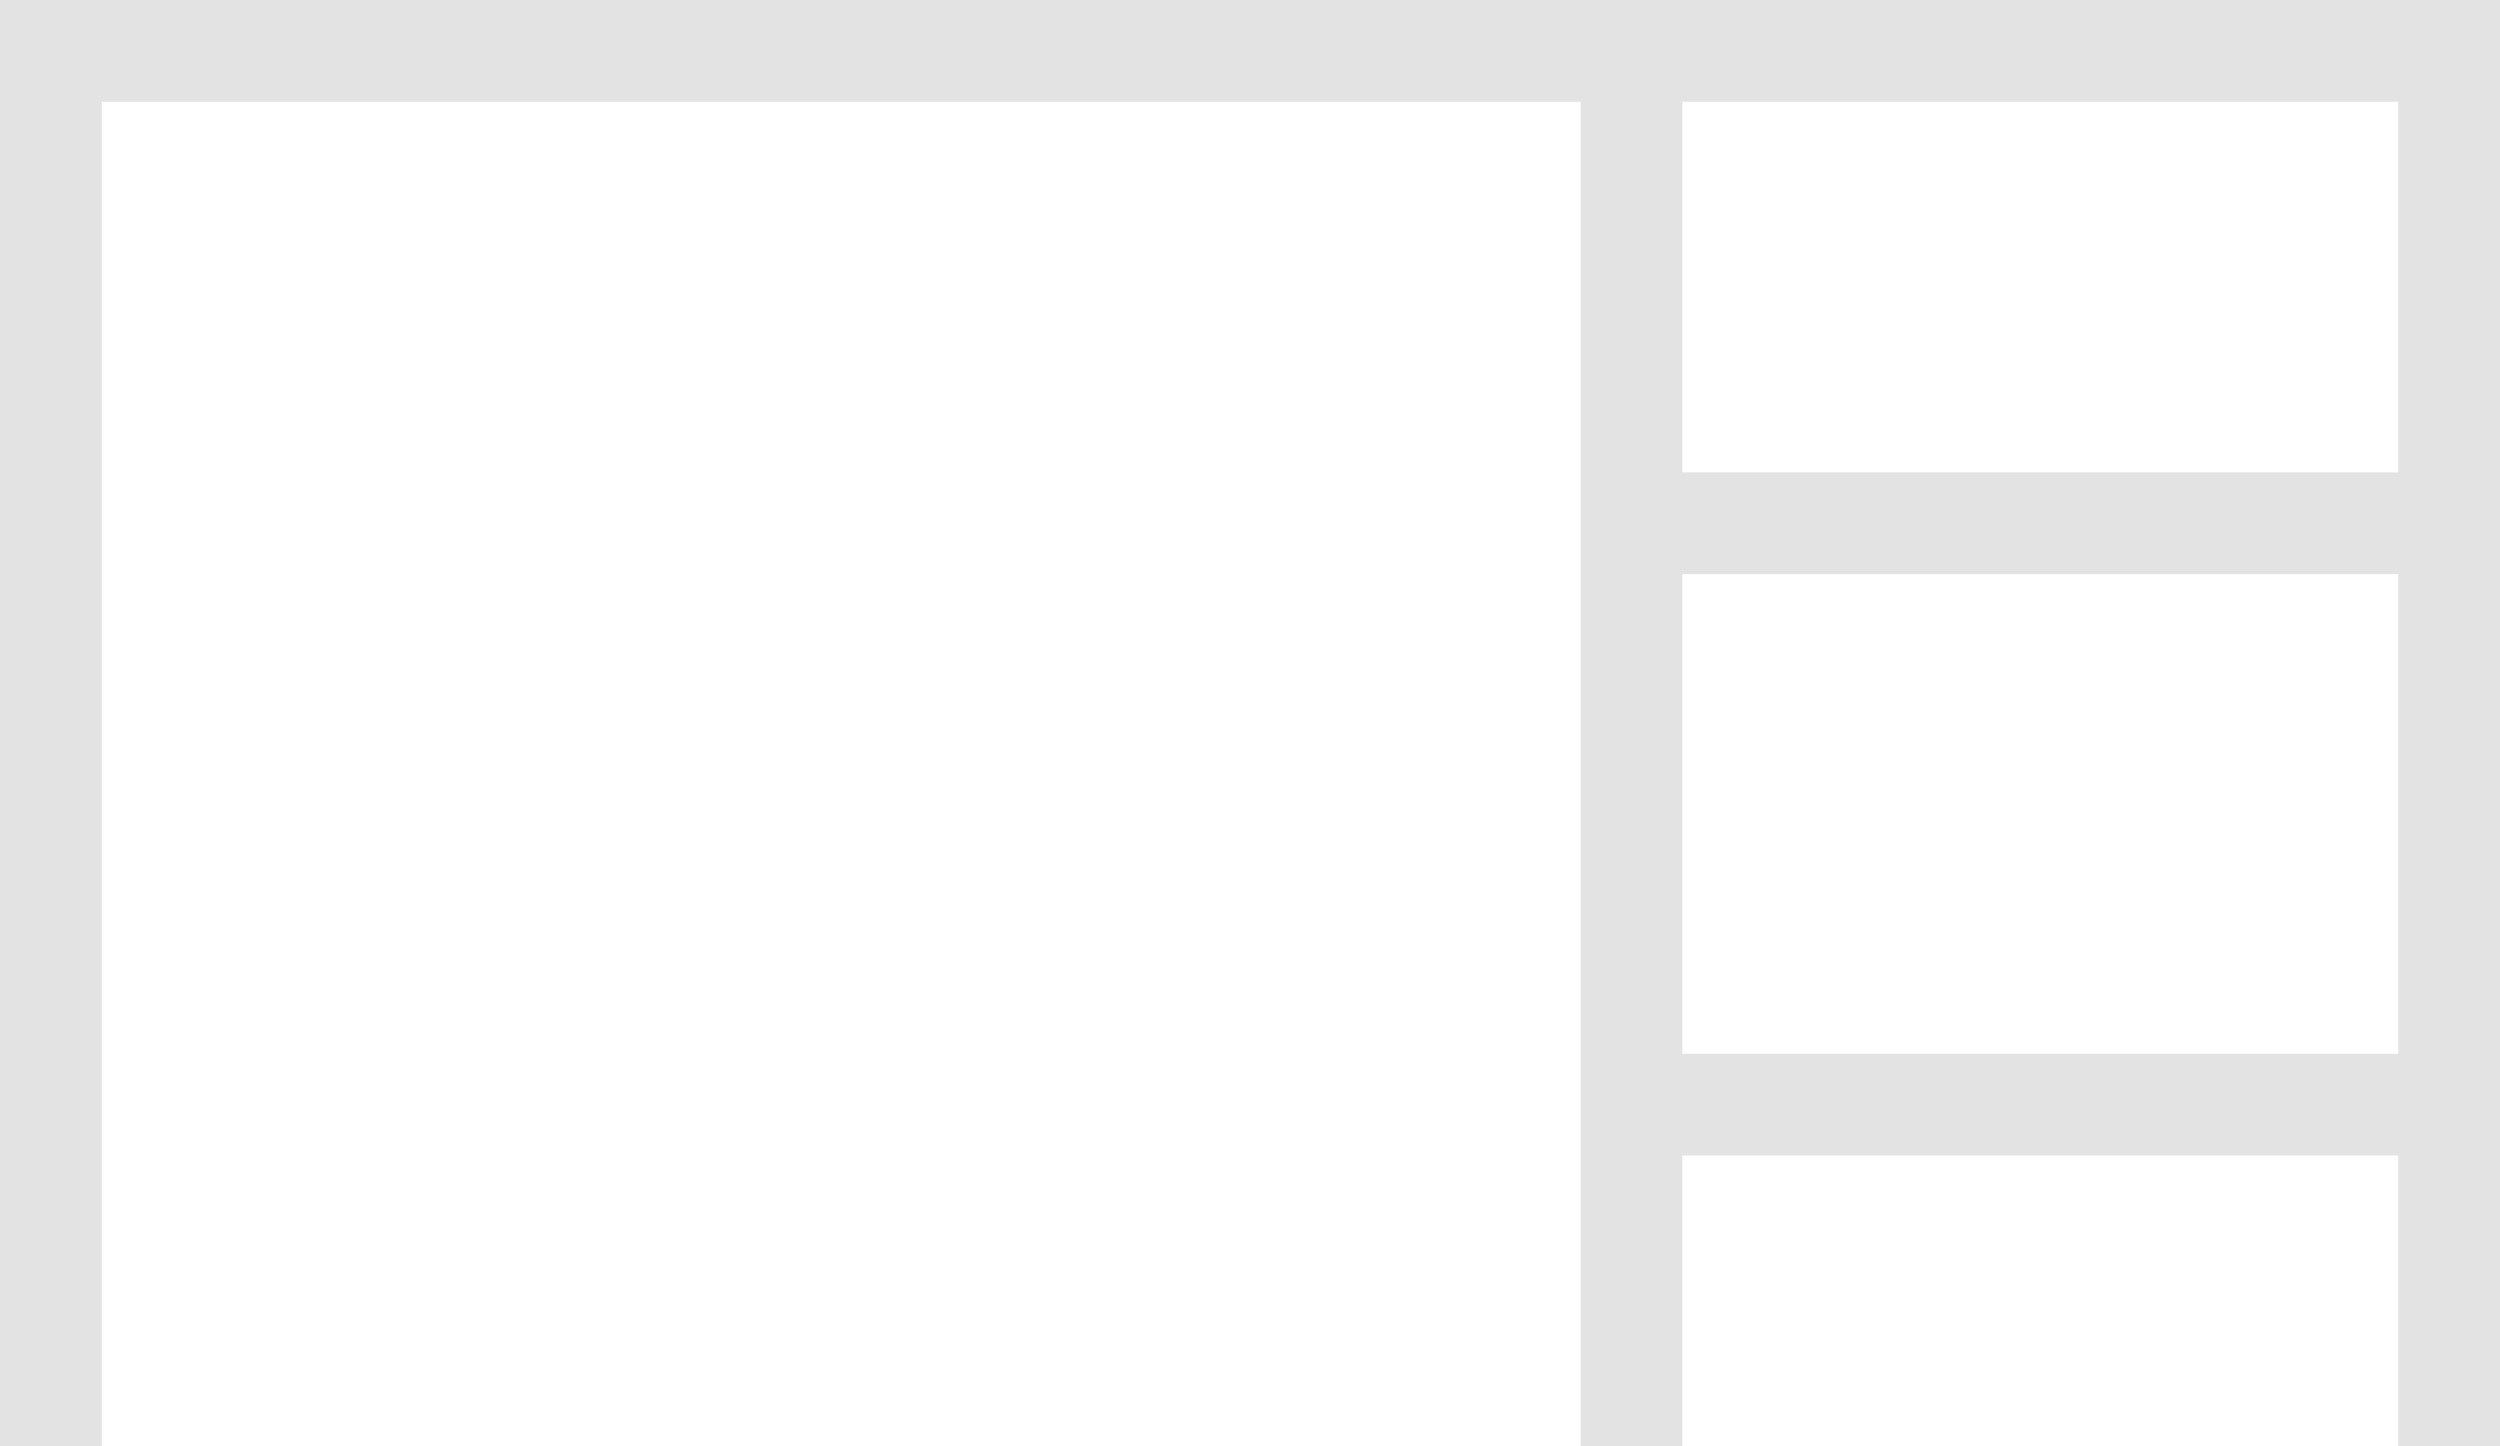 <svg xmlns="http://www.w3.org/2000/svg" width="38.915" height="22.512" fill="none"><path d="M 0 22.512 L 0 0 L 38.915 0 L 38.915 22.512 L 37.331 22.512 L 37.331 17.987 L 26.188 17.987 L 26.188 22.512 L 24.605 22.512 L 24.605 1.584 L 1.584 1.584 L 1.584 22.512 Z M 26.188 7.353 L 37.331 7.353 L 37.331 1.584 L 26.188 1.584 Z M 26.188 16.403 L 37.331 16.403 L 37.331 8.937 L 26.188 8.937 Z" fill="rgb(227,227,227)"></path></svg>
